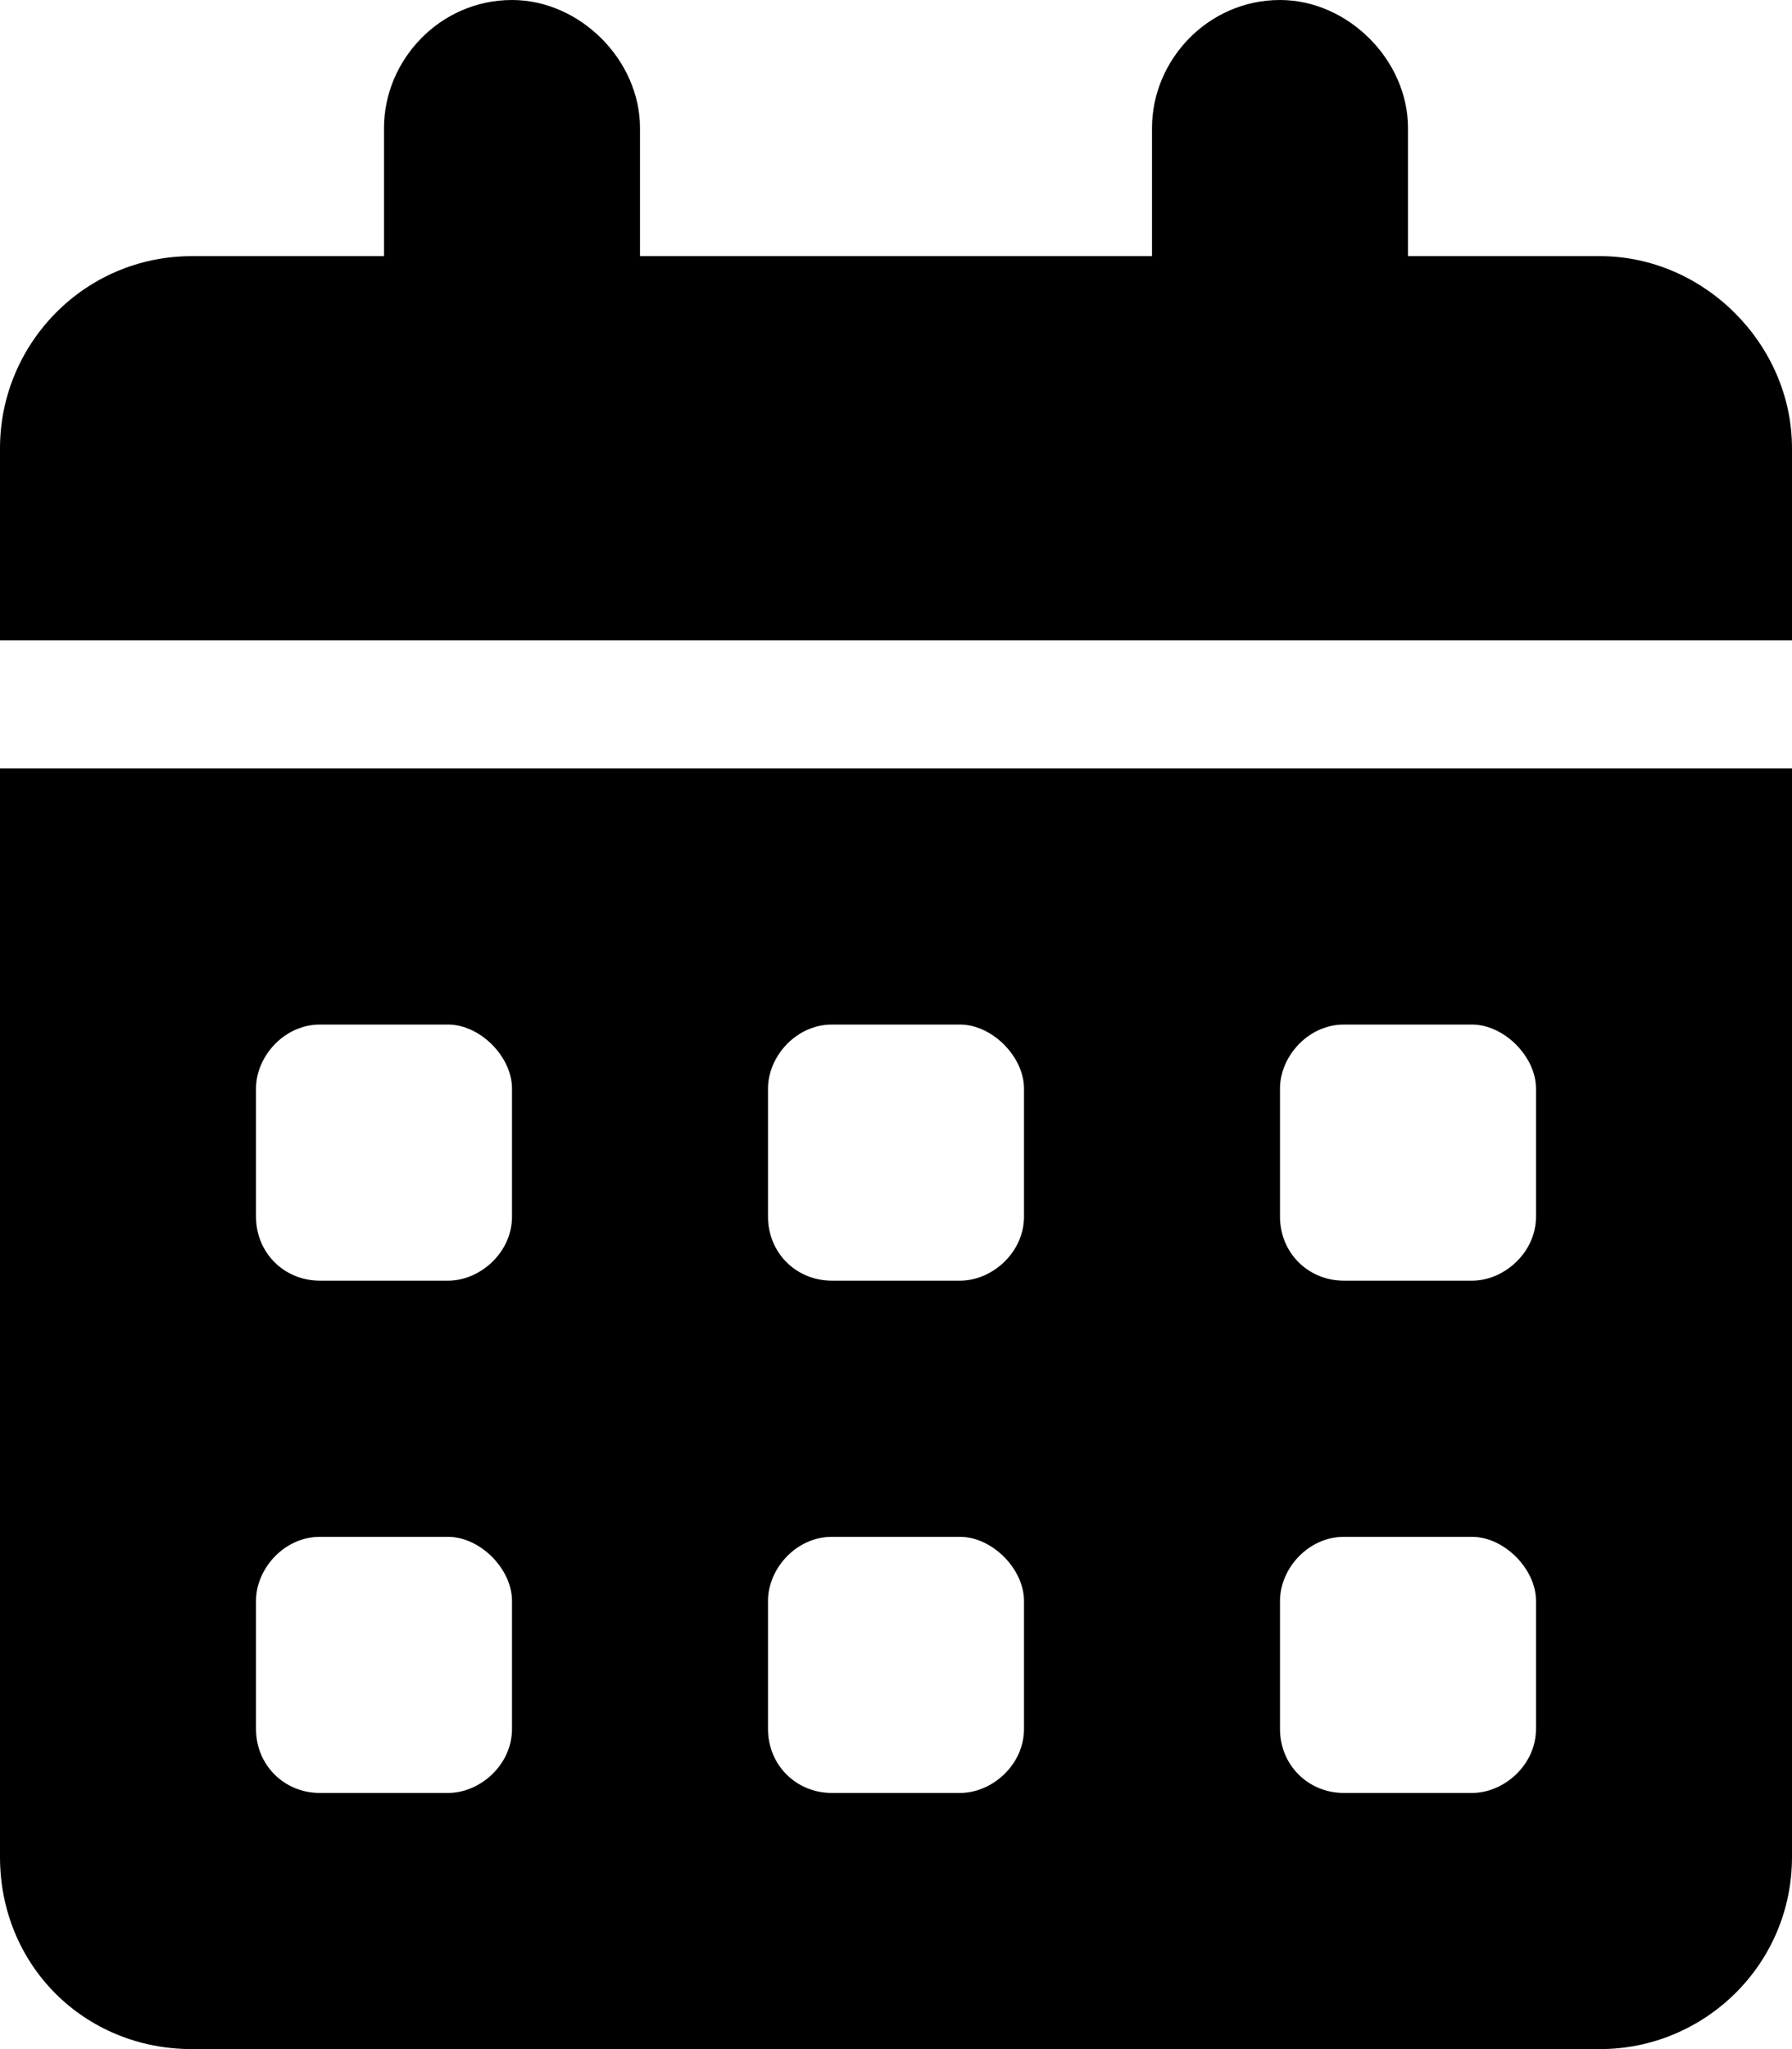 <?xml version="1.0" encoding="UTF-8"?>
<svg xmlns="http://www.w3.org/2000/svg" width="56" height="64" viewBox="0 0 56 64" fill="none">
  <path d="M20 4V8H36V4C36 1.875 37.75 0 40 0C42.125 0 44 1.875 44 4V8H50C53.25 8 56 10.75 56 14V20H0V14C0 10.75 2.625 8 6 8H12V4C12 1.875 13.75 0 16 0C18.125 0 20 1.875 20 4ZM0 24H56V58C56 61.375 53.25 64 50 64H6C2.625 64 0 61.375 0 58V24ZM8 38C8 39.125 8.875 40 10 40H14C15 40 16 39.125 16 38V34C16 33 15 32 14 32H10C8.875 32 8 33 8 34V38ZM24 38C24 39.125 24.875 40 26 40H30C31 40 32 39.125 32 38V34C32 33 31 32 30 32H26C24.875 32 24 33 24 34V38ZM42 32C40.875 32 40 33 40 34V38C40 39.125 40.875 40 42 40H46C47 40 48 39.125 48 38V34C48 33 47 32 46 32H42ZM8 54C8 55.125 8.875 56 10 56H14C15 56 16 55.125 16 54V50C16 49 15 48 14 48H10C8.875 48 8 49 8 50V54ZM26 48C24.875 48 24 49 24 50V54C24 55.125 24.875 56 26 56H30C31 56 32 55.125 32 54V50C32 49 31 48 30 48H26ZM40 54C40 55.125 40.875 56 42 56H46C47 56 48 55.125 48 54V50C48 49 47 48 46 48H42C40.875 48 40 49 40 50V54Z" fill="black"></path>
</svg>
